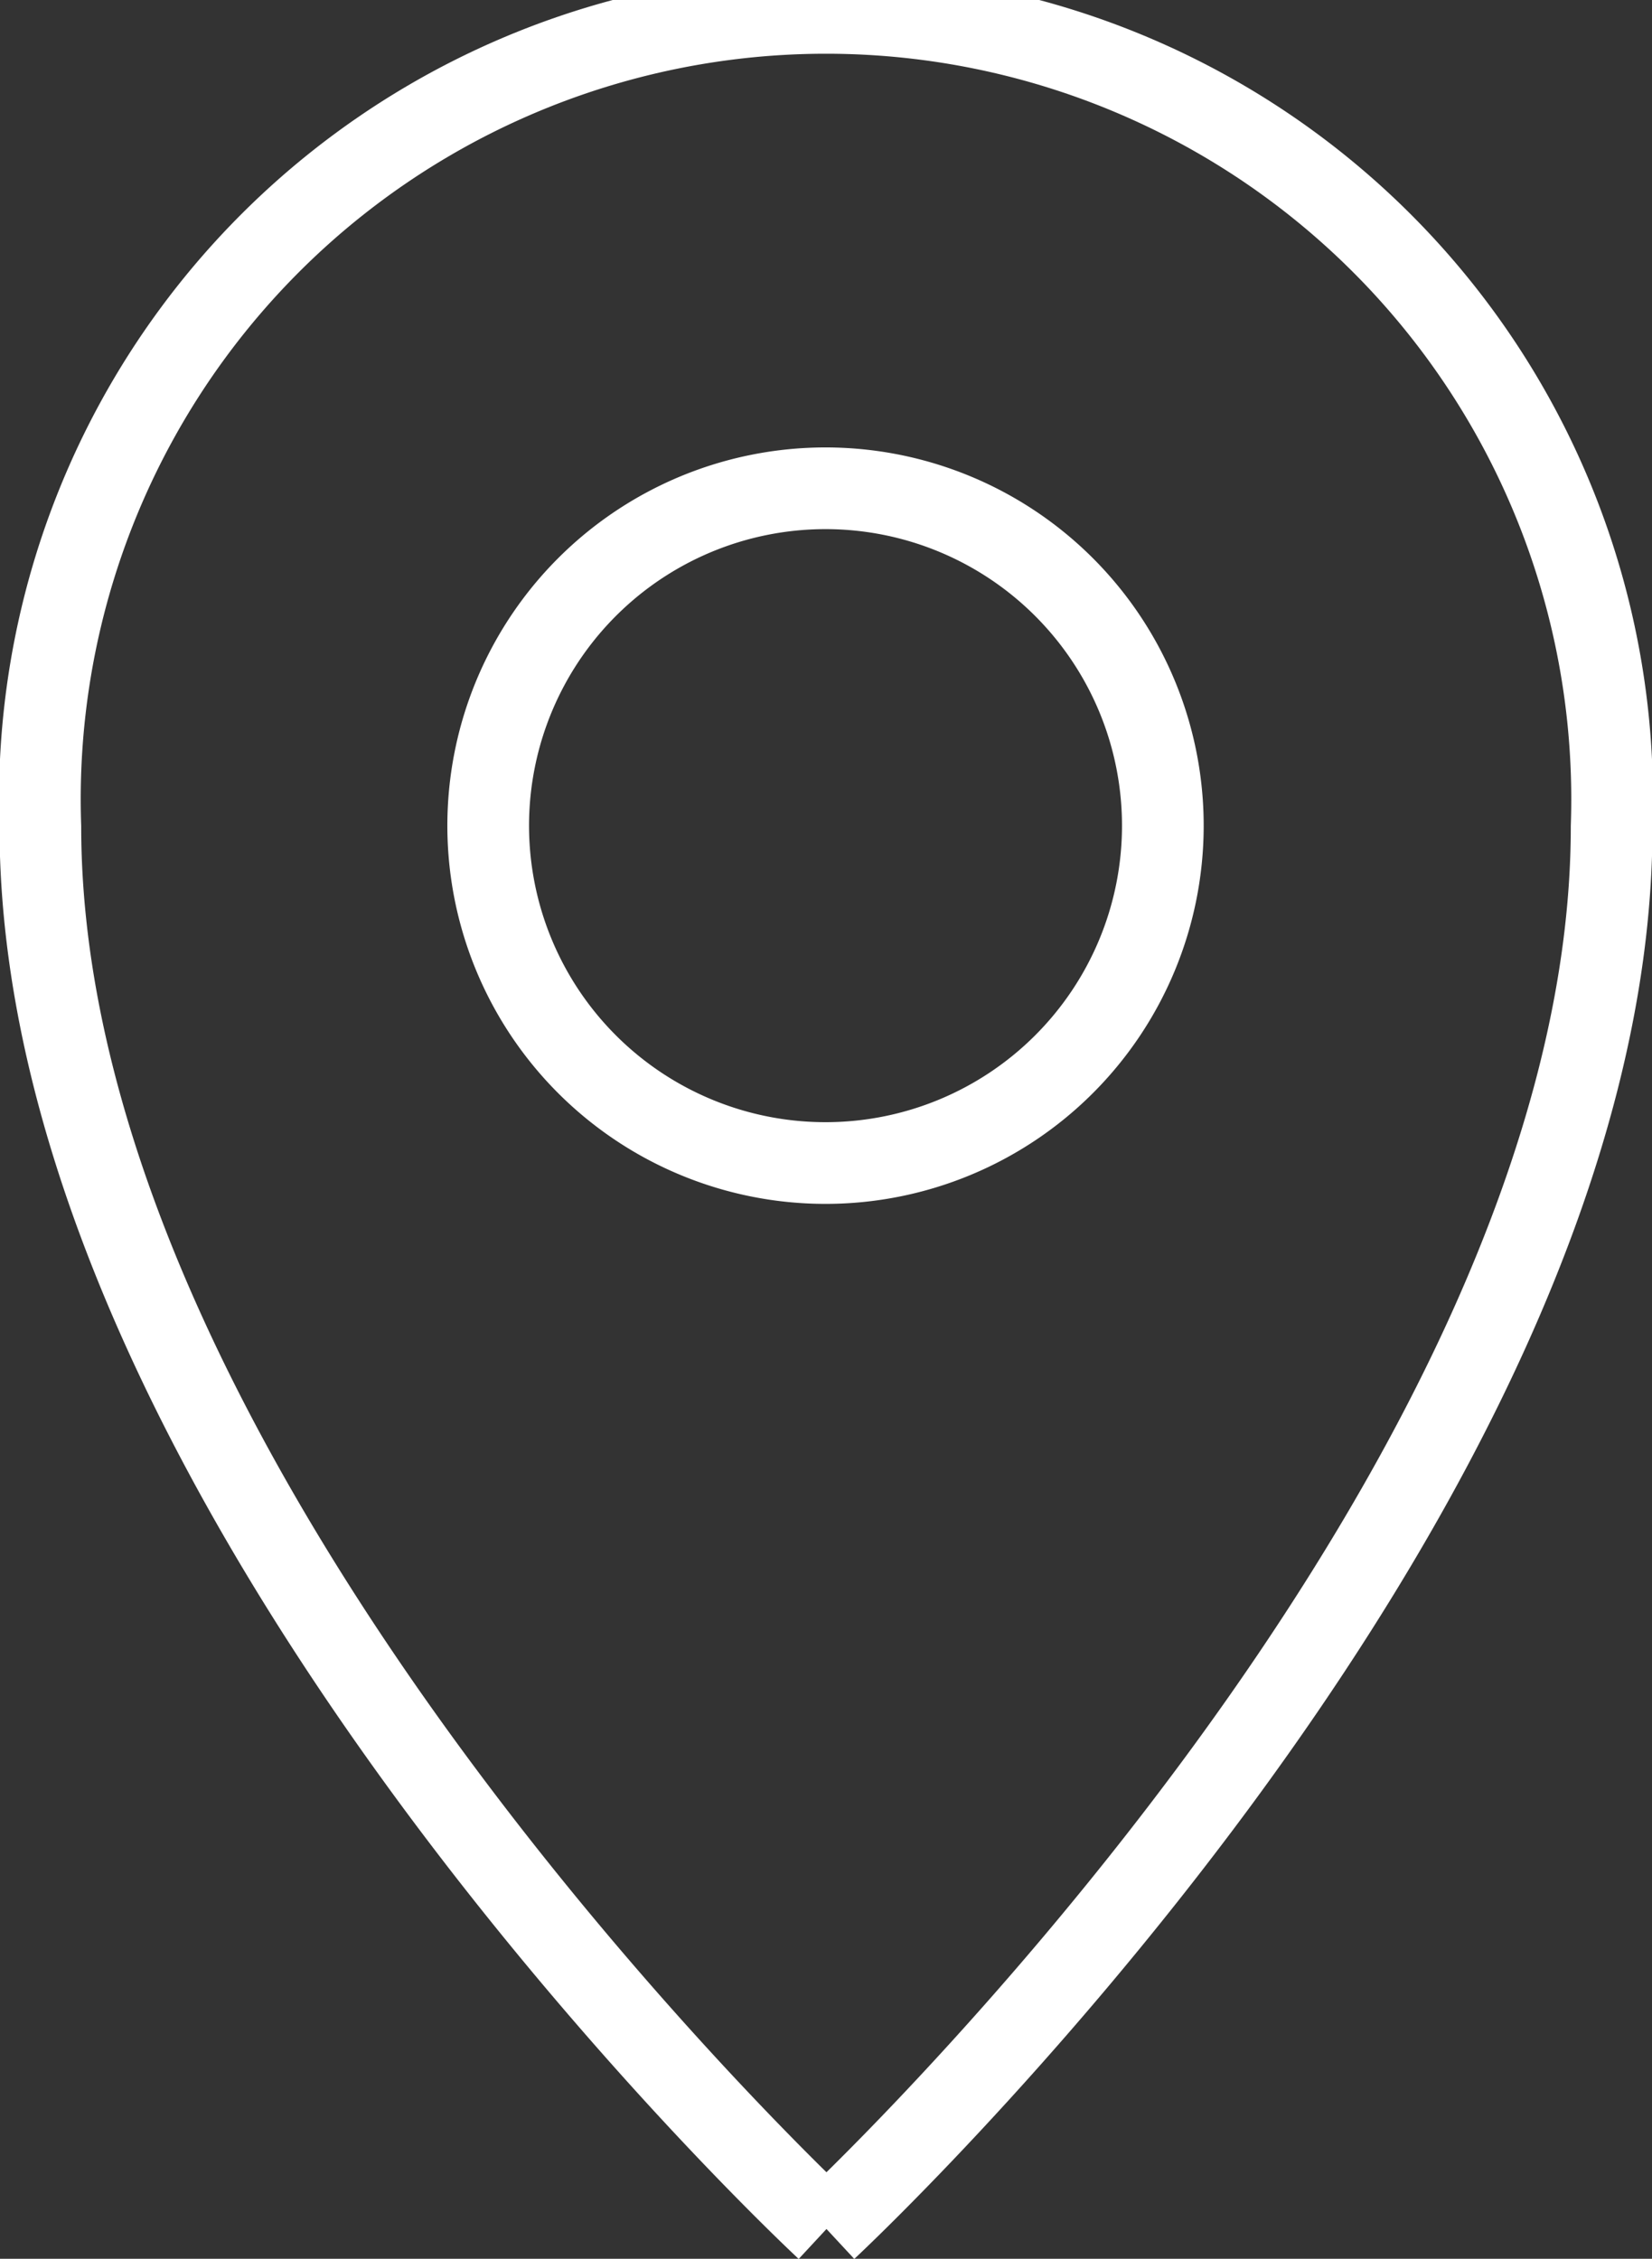 <svg xmlns="http://www.w3.org/2000/svg" viewBox="0 0 17.19 23.5"><rect x="0" y="0" width="17.19" height="23.5" fill="#333333" stroke="none"/><defs><style>.cls-1{fill:none;stroke:#fff;stroke-miterlimit:10;stroke-width:0.85px;}</style></defs><g id="kontakt"><path class="cls-1" d="M8.6,23.19S.42,15.6.42,8.6a8.18,8.18,0,1,1,16.35,0c0,7-8.17,14.59-8.17,14.59"/><path class="cls-1" d="M8.6,12.1a3.51,3.51,0,1,1,3.5-3.5,3.51,3.51,0,0,1-3.5,3.5"/></g></svg>